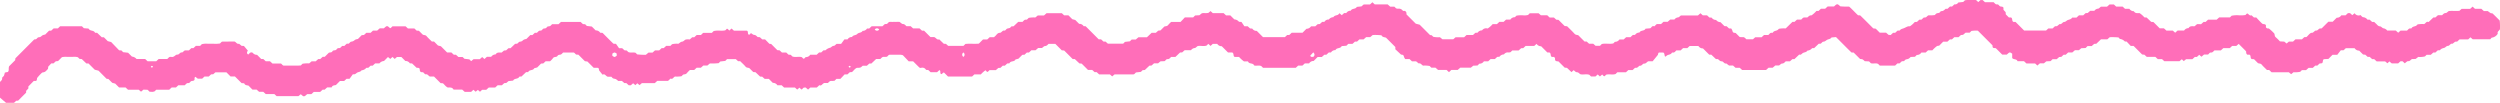 <svg xmlns="http://www.w3.org/2000/svg" xmlns:xlink="http://www.w3.org/1999/xlink" width="812" height="33.402" viewBox="0 0 812 33.402">
  <defs>
    <clipPath id="clip-path">
      <rect id="Rechteck_1143" data-name="Rechteck 1143" width="812" height="33.402" fill="#ff6eb9"/>
    </clipPath>
  </defs>
  <g id="Gruppe_747" data-name="Gruppe 747" transform="translate(0 0.001)">
    <g id="Gruppe_746" data-name="Gruppe 746" transform="translate(0 -0.001)" clip-path="url(#clip-path)">
      <path id="Pfad_4654" data-name="Pfad 4654" d="M811.905,6.67c-.779-.779-1.52-1.546-2.3-2.273-.138-.129-.455-.043-.643-.143a8.981,8.981,0,0,1-.929-.661h-1.269l-.827-.732h-2.066L803.1,2.15l-.782.72h-2.761l-.755.65c-1.267.1-2.443-.055-3.444.071-.418.288-.694.636-.976.641-.558.01-.828.354-1.188.708h-1.359l-.82.731h-.651l-1.574,1.5c-.739-.382-.921.5-1.468.65a9.559,9.559,0,0,0-2.08.1c-.084.084-.172.164-.25.252-.466.516-1.357.3-1.726,1-.033.062-.214.08-.318.065-.579-.089-.787.416-1.155.7H779.7l-.764.691-.789-.712h-2.784a1.908,1.908,0,0,0-1.18-.717c-.4-.038-.745-.611-1.132-.634-.714-.04-.962-.6-1.4-.945a6.907,6.907,0,0,1-.512-.506h-.688l-.795-.732h-.7a1.935,1.935,0,0,0-1.447-.8c-.287-.051-.518-.42-.823-.688a1.5,1.5,0,0,1-1.9-.6l-.757.629-.739-.662h-.681l-.775.723h-1.392a1.62,1.62,0,0,1-1.472.768l-1.3,1.3h-1.415l-2.182,2.172-.7.041-.836.673c-.8-.239-1.058.9-1.837.71-.666.3-1.025.937-1.559,1.382l-.715.04-.762.711h-2.1l-.789.732h-1.344l-.741.621-.765-.621-1.393-.07a16.87,16.87,0,0,0-1.352-1.329c-.427-.336-.312-.826-.482-1.216A14.074,14.074,0,0,0,736.9,9.235a.912.912,0,0,1-.927-.356V8.213c-.262-.538-.865-.252-1.2-.54-.359-.306-.68-.659-1.009-1s-.644-.689-.929-.995h-.759l-.784-.713c-.705.291-.929-.517-1.458-.6l-.51.51a9.675,9.675,0,0,1-2.083.1,8.731,8.731,0,0,0-2.417.135l-.543.544h-3.495l-.81.731h-2.791l-.793.732h-.657l-.813.732H713.6l-.8.675c-.751.033-1.516-.189-1.947.613a1.748,1.748,0,0,0-1.456.782h-2.115l-.786.716-.771-.7h-2.066l-.821-.732H701.48l-2.044-2.044-.729-.054-1.488-1.417-.711-.036a7.983,7.983,0,0,0-1.557-1.386c-.686-.021-1.443.169-1.873-.623a1.7,1.7,0,0,1-1.454-.775h-1.412l-.787-.731h-2.1l-.741-.691h-1.4l-.837.731h-1.965c-.384.274-.657.629-.939.635a1.653,1.653,0,0,0-1.195.7H678.9l-.814.714-.688.039-.762.711h-1.39l-.789.732h-1.41c-.33.564-.909.61-1.442.812-.391.149-.63.584-1.176.615s-.782.875-1.483.681l-.827.68-.667.031-.767.715h-1.386l-.74.679h-7.113l-2.8-2.8h-.654c-.671-.28-.183-1.158-.821-1.442h-.677l-1.013-1.013c-.015-.23-.03-.461-.047-.717l-.708-.761V2.514c-.264-.527-.855-.25-1.21-.526-.266-.207-.422-.607-.831-.557-.582.071-.785-.421-1.154-.707h-2.8l-.769-.709h-.677l-.76.664-.532-.532c-.1-.047-.2-.135-.3-.137-.947-.01-1.894-.013-2.841,0a4.5,4.5,0,0,0-.665.1l-.52.52-1.633.19a1.141,1.141,0,0,1-1.226.588l-.787.717h-.671l-.794.732h-.629a3.335,3.335,0,0,1-.846.671c-.311.107-.705,0-.921.35-.286.47-.833.29-1.21.51a2.859,2.859,0,0,0-.508.493,10.321,10.321,0,0,1-2.092.093,2.614,2.614,0,0,0-.532.415c-.258.34-.6.29-.977.3l-.767.707h-.676l-.765.713-.713.035a7.948,7.948,0,0,1-1.557,1.386c-.768-.015-.737.059-1.887.592-.506.234-1.108.246-1.426.783l-.741.048-.761.707h-.682l-.763.713-.685-.041-.815-.713h-2.056l-1.3-1.3-.808-.1c-1.341-1.341-2.749-2.764-4.185-4.158-.129-.125-.44-.063-.758-.1-.982-.887-1.892-1.963-2.915-2.824a22.866,22.866,0,0,1-2.855-.083c-.963-.89-1.017-.889-2.027.041h-2.066l-.817.732h-1.361l-.795.731h-.683a9.5,9.5,0,0,1-1.56,1.412,1.933,1.933,0,0,0-.66.117,4.918,4.918,0,0,0-.7.57c-.576.082-1.055-.109-1.478.163l-.539.54h-1.364l-.809.732H582.2L580,9.231a9.948,9.948,0,0,0-2.206.116c-.083.084-.17.166-.25.252-.472.5-1.356.3-1.725,1-.032.061-.216.073-.321.057-.583-.088-.779.432-1.148.709h-1.392l-.789.732H570.1l-.741.659h-2.149c-.36-.356-.628-.747-1.191-.685a5.38,5.38,0,0,1-.965-.053l-1.308-1.308c-.891-.1-.88-.108-1.123-.9a2.794,2.794,0,0,0-.342-.572h-.695l-.763-.713-.714-.037L558.816,7.2a1.826,1.826,0,0,1-1.432-.721,1.686,1.686,0,0,1-1.441-.752l-.741-.046-.759-.709h-1.39l-.739-.673-.819.715H545.98c-.386.274-.66.628-.941.634a1.659,1.659,0,0,0-1.194.7h-1.354l-.832.732H540.3l-.784.732h-1.389l-.826.764c-.729-.384-.919.488-1.313.61l-1.517.135c-.381.848-1.592.4-1.966,1.256a1.643,1.643,0,0,0-1.442.752l-.731.033-.766.715h-1.386l-.8.731H526a1.7,1.7,0,0,1-1.478.779l-.516.516c-1.241.306-2.543-.125-3.759.207l-.569.569h-1.435l-.741-.664h-1.36l-.795-.732h-.685l-2.03-2.03c-.4-.144-.855-.081-1.214-.478-.787-.871-1.648-1.674-2.42-2.446l-.788-.077L506.2,6.452l-.721-.059-.767-.7H503.33l-.786-.732h-2.07l-.741-.659h-2.857l-.558.558a4.808,4.808,0,0,1-1.7.113,9.068,9.068,0,0,0-2.078.113l-.51.51a1.678,1.678,0,0,0-1.476.776h-1.386l-.793.731h-1.388l-.784.732h-1.383a7.922,7.922,0,0,1-1.63,1.429,1.629,1.629,0,0,0-1.821.6,1.689,1.689,0,0,0-1.441.752l-.74.047-.76.709h-2.1l-.784.731h-2.773l-.741.647H468.5l-.811-.662a8.191,8.191,0,0,1-2.166-.133l-.5-.5-.548-.066-3.369-3.369-1.27-.332-3.014-3.014a2.351,2.351,0,0,0-.061-.685.739.739,0,0,0-.837-.436.4.4,0,0,1-.307-.1,1.54,1.54,0,0,0-1.53-.618,2.237,2.237,0,0,1-.651-.13l-.536-.536h-1.36l-.815-.732h-4.2l-.768-.7-.787.714h-2.038l-.745.632-1.5.152c-.387.839-1.6.389-1.967,1.255a1.6,1.6,0,0,0-1.45.763h-.706l-.759.685-.734-.639c-.2.2-.337.433-.539.52-.508.219-1.135.2-1.458.767a1.858,1.858,0,0,0-1.464.753,1.581,1.581,0,0,0-1.449.759h-.713l-.77.716-.682.03-.807.717h-1.371a1.774,1.774,0,0,1-1.481.787l-1.283,1.283h-3.507l-.792.731h-.677l-.745.7h-7.107l-2.03-2.029a1.64,1.64,0,0,1-1.46-.751l-.719-.045-.76-.709h-1.086l-.935-1.393c-.444-.056-.778,0-.874-.128a2.041,2.041,0,0,0-1.452-.707L399.6,4.994h-1.386l-.784-.731h-3.515l-.739-.666-.662.572c-.86.212-1.57-.033-2.186.164l-.767.619-1.392.071-.627.627h-2.7l-1.389,1.464H380.4a10.591,10.591,0,0,0-1,1.019c-.326.431-.806.357-1.21.482l-1.268,1.268-.725.072-.773.693h-1.365l-1.543,1.464h-2.758l-.863.731h-1.328l-.576.577-1.6.183-.578.578h-4.984l-.74-.67h-.663l-.794-.731h-.762l-4.25-4.253-.657-.029a1.6,1.6,0,0,0-1.46-.751l-1.258-1.258-.963-.252-1.257-1.258h-1.4l-.745-.695h-4.95l-.831.731h-2.013l-.808.666a8.545,8.545,0,0,0-2.163.127c-.168.168-.325.348-.508.5a.442.442,0,0,1-.313.085c-.572-.087-.806.379-1.172.7H330.73l-.769.731-.745.709-.719.045c-.168.168-.308.394-.509.488-.3.138-.664.127-.947.28s-.464.642-.811.587c-.711-.114-.9.722-1.486.726-.843.006-1.1.791-1.641,1.186a1.494,1.494,0,0,0-.225.245h-1.431l-.792.731H319.28l-1.348,1.348c-1.43.146-2.95-.058-4.372.109l-.613.613h-4.988l-.725-.644-.683-.03-1.5-1.432c-.763.278-.983-.53-1.659-.747h-1.182l-2.07-2.07h-.674l-.795-.731h-2.084l-.807-.732H294.41c-.362-.34-.62-.7-1.182-.712-.284,0-.562-.344-1.062-.68a7.05,7.05,0,0,0-1.131.005,9.457,9.457,0,0,0-1.065,0c-.454.031-.931-.134-1.353.134l-.51.51-.723.065-.77.7h-3.5l-.794.731h-.7a1.622,1.622,0,0,1-1.452.765c-.352.709-1.247.488-1.716,1s-1.36.3-1.713,1.006a1.582,1.582,0,0,0-1.449.759h-1.021L273.2,14.247h-1.456c-.366.27-.638.634-.917.64-.55.012-.786.471-1.177.616a3.016,3.016,0,0,0-1.47.774c-.1.123-.44.049-.7.067l-.763.7h-.677l-.784.732h-2.1a1.625,1.625,0,0,1-1.461.77c-.27.164-.364.567-.767.512l-.5-.5c-1.015-.27-2.086.138-3.058-.216l-.537-.538-.717-.045-.759-.709h-1.394l-.759-.709-.717-.044-2.009-2.009-.589-.07-1.395-1.434h-.925l-.763-.7-.719-.052c-.336-.3-.585-.664-1.144-.7-.358-.021-.7-.383-1.029-.584l-.546.546c-.775-.139-.144-1.083-.793-1.332h-4.194l-.772-.7-.739.658c-.192-.191-.352-.368-.531-.522-.057-.049-.163-.041-.247-.059l-.515.515a6.261,6.261,0,0,1-1.717.1,6.985,6.985,0,0,0-2.065.135l-.576.576c-.871,0-1.809,0-2.747.008-.094,0-.187.115-.279.176l-.515.515h-1.385l-.795.731h-.664l-.807.732a3.657,3.657,0,0,0-1.348.033c-.43.2-.648.633-1.2.685-.4.038-.755.435-1.13.672a6.476,6.476,0,0,0-2.07.147l-.533.533h-1.366l-.807.732h-.663l-.794.731H212.75l-.815.732h-1.318l-.849.712a24.268,24.268,0,0,1-2.813-.139l-.51-.51c-.776-.253-1.615.089-2.382-.25l-.5-.5-.721-.059-.767-.7h-1.013l-.988-1.4c-.449-.049-.759.014-.889-.111-1.19-1.146-2.348-2.325-3.482-3.462l-.759-.04a1.617,1.617,0,0,0-1.46-.751l-1.262-1.262-1.612-.191-.558-.558-.717-.044-.759-.709h-6.365l-.794.735h-2.087c-.192.193-.352.368-.528.525-.344.306-.925.02-1.216.5-.2.328-.543.357-.907.384-.474.034-.608.734-1.126.687-.579-.053-.795.406-1.162.705h-.667l-.787.732h-.692l-1.264,1.263a4.246,4.246,0,0,0-.642.159,1.549,1.549,0,0,0-.56.35,1.263,1.263,0,0,1-.922.373.957.957,0,0,0-.542.379c-.258.325-.592.318-.99.309l-1.5,1.433h-.663l-.77.7-.687.062-.767.65c-.749.035-1.514-.193-1.947.61a1.761,1.761,0,0,0-1.457.784h-1.4l-.787.714-.733-.65-.791.71h-2.028l-.77.624-.577-.577-1.609-.189-.576-.576h-1.372l-.8-.732H147.4l-.783-.731h-1.386l-2.025-2.025-.963-.252L140.99,13.5h-.71c-.585-.585-1.21-1.137-1.742-1.767-.35-.415-.839-.284-1.214-.478L136.056,9.99l-.717-.043-.761-.71h-2.1l-.739-.687h-4.27c-.189.189-.35.364-.528.52a.7.7,0,0,1-.248.081c-.953-.879-1-.879-2.008.048h-1.347l-.829.731h-1.36l-.783.732h-1.388l-.764.7-.719.053-1.256,1.256a2.62,2.62,0,0,0-.946.271,1.937,1.937,0,0,1-1.2.591c-.274.011-.534.406-.839.66h-.629l-.793.731h-.681c-.369.278-.565.785-1.149.709-.414-.053-.57.344-.833.553-.356.282-.941.013-1.212.5s-.844.248-1.2.49l-1.279,1.28H104.8l-.793.732h-.66l-.81.731h-1.324l-.8.676a9.721,9.721,0,0,0-2.156.109l-.547.548c-.3.017-.637.053-.979.055q-2.308.009-4.617,0c-.1,0-.2-.093-.294-.142l-.532-.532H88.5l-.806-.731H86.318l-.794-.732h-.673l-1.362-1.362a1.688,1.688,0,0,1-1.389-.641.717.717,0,0,0-.94.043c-.183.149-.338.332-.506.5-.855-.416-.147-1.263-.141-1.254l-1.289-1.53-.744-.034-.827-.681c-.7.191-.959-.533-1.456-.71-1.328,0-2.631,0-3.932.005a.979.979,0,0,0-.306.113l-.506.506a9.876,9.876,0,0,1-2.09.083c-.592.017-1.185-.019-1.775.009a5.52,5.52,0,0,0-2.055.145L65,14.9H63.618l-.791.731h-.679l-.783.732H60.026l-.852.691c-.7-.195-.957.7-1.48.674-.706-.042-.905.687-1.725.78-.209.035-.693-.185-1.1.121l-.535.535h-2.8l-.783.731H47.934l-.785-.731h-2.8a2.134,2.134,0,0,0-1.486-.775L41.6,17.131,40,16.947l-.568-.569-.738-.039-2.588-2.685L35,13.365l-1.27-1.27h-.675l-1.506-1.432c-.274-.023-.657.033-.708-.072-.411-.847-1.58-.42-2.012-1.232-.064-.12-.42-.094-.644-.118-.336-.036-.674-.057-.941-.079l-.634-.634c-2.292,0-4.651,0-7.01.008-.093,0-.186.115-.278.177l-.514.514H17.419l-.794.731h-.683l-1.266,1.266a3.876,3.876,0,0,0-.646.153,1.511,1.511,0,0,0-.558.355,1.262,1.262,0,0,1-.925.367.963.963,0,0,0-.539.386.932.932,0,0,1-.859.3L4.992,18.949c0,.035-.028.262-.063.6L2.982,21.5c-.341.791.1,1.442-.476,1.9-.5.055-.935.157-.963.252a5.05,5.05,0,0,1-.269.953c-.156.292-.607.445-.58.819.041.566-.348.825-.693,1.186v5.107l1.962,1.675c.515,0,1.332-.013,2.149.007a.8.8,0,0,0,.641-.175l.5-.5.632-.037,2.6-2.6v-.57l.731-.795v-.646l1.759-1.793h.718c.088-.087.217-.158.246-.258a4.84,4.84,0,0,0,.107-.676,13.909,13.909,0,0,1,1.661-1.789,2.981,2.981,0,0,0,.949-.269,6.9,6.9,0,0,0,.931-.929c.035-.315.061-.541.08-.715L16.65,20.6h.712l.767-.7.722-.061,1.267-1.267a5.626,5.626,0,0,1,1.72-.091c.591-.022,1.185-.028,1.775,0a4.186,4.186,0,0,1,1.695.115l.524.524.735.07,1.5,1.426h.681l2.02,2.02,1.235.322,2.617,2.631.582.06L36.46,26.9l.961.251,1.26,1.26h2.113l.784.732h3.488l.741.634.81-.67,1.346.061.618.617c.3.016.648.056.99.042a3.276,3.276,0,0,0,.642-.153l.527-.526h4.22l.789-.732H57.14l.784-.731h2.088c.366-.312.594-.759,1.169-.7.394.039.55-.376.826-.569.357-.25.942.007,1.188-.54.029-.312-.114-.7.272-.929l.779.608h1.421l.741-.691H67.8l.761-.707.688-.045.717-.623H73.54l1.339,1.338H76.3l2.168,2.164.847.064c.214.62.815.652,1.364.729l1.31,1.31h1.356l.819.731H85.52l.795.732h2.8l.739.674h7.077L97.7,30.6c.989.915,1.045.914,2.055-.018h1.36l.812-.732H104l.793-.731h.659l.811-.732h1.467c.211-.68.842-.654,1.372-.765l1.305-1.305h1.367l.8-.732h.966l1.083-1.479c.714.169.981-.26,1.37-.5.462-.28,1.123-.212,1.448-.779a2.063,2.063,0,0,0,1.483-.737c.1-.123.44-.051.7-.071l.765-.7h.676l.785-.732h1.386a2.047,2.047,0,0,1,1.481-.77l1.3-1.3.745.625.719-.652.721.657.722-.633h1.44l1.3,1.3a1.627,1.627,0,0,1,1.46.751l.716.04,1.49,1.418c.373.013.745-.071.985.326.049.537,0,1.16.883,1.107.506-.03.656.739,1.122.676.71-.1.9.7,1.414.735h1.242l2.128,2.125.768.059c.525.452.9,1.074,1.564,1.368.689.017,1.44-.143,1.884.676h2.8l.817.732h2.1l.739-.671.719.635.717-.59c.342.169.407.626.83.5l.538-.538h1.364l.81-.732h2.082l.793-.731H163l.771-.695.686-.066.71-.6,1.5-.159c.389-.835,1.579-.4,1.99-1.244.051-.105.434-.05.709-.073l1.5-1.432h.684c.36-.9,1.587-.427,1.972-1.27l.961-.251,1.256-1.256.719-.053.764-.7h1.437a6.558,6.558,0,0,0,.952-1.011c.361-.581,1.147-.2,1.478-.745.288-.472.839-.276,1.21-.508a4.273,4.273,0,0,0,.594-.582c1.083,0,2.256,0,3.429.007.1,0,.191.1.287.157l.5.5.756.049,2.117,2.11.807.1,2.047,2.047h1.012c.585,0,.591,0,.766.865.022.106.071.207.008.028l1.081,1.336c.807-.425,1,.447,1.677.658h1.185c.212.213.352.439.554.534.3.138.66.132.947.279a4.072,4.072,0,0,1,.713.563h1.229l.766.68.685.031.753.7h.684l.739-.659.745.617.612-.611.745.6.741-.644h4.2l.794-.731h3.507l.836-.759c.731.376.912-.514,1.462-.654a9.273,9.273,0,0,0,2.079-.1l.514-.514c.4-.145.886-.049,1.212-.482a10.5,10.5,0,0,1,1-1.023h1.393l.795-.732h1.364l.814-.731h1.32l.8-.67a20.674,20.674,0,0,0,2.845-.09l.547-.546,1.609-.188.576-.576h2.852l.739.676h.692c.582.582,1.205,1.134,1.738,1.763.349.412.829.307,1.213.478L244.66,23.4l.727.053,1.489,1.418.685.035.811.715h1.35l1.3,1.3a1.654,1.654,0,0,1,1.475.773h1.389l.785.731h3.521l.737.672.745-.628.544.544q.251.118.5-.256c.228-.337.574-.348.98-.326l.763.671.743-.679h2.1l.827-.764c.729.383.918-.49,1.6-.7h1.192c.356-.382.646-.737,1.2-.676a4.98,4.98,0,0,0,.947-.061l.6-.6h1.276l1.388-1.464h.913l.767-.7.721-.057c.525-.452.9-1.076,1.565-1.366,1.183-.017,1.183-.017,1.9-.676h1.356l.816-.732h.654l1.542-1.464h1.376c.362-.34.616-.753,1.184-.691a5.621,5.621,0,0,0,.975-.047l.548-.548a1.107,1.107,0,0,1,.312-.1c1.184-.007,2.368-.011,3.551,0a4.064,4.064,0,0,1,.743.16l1.885,1.977h1.439c.682.682,1.348,1.355,2.027,2.017.07.068.2.07.461.15a1.349,1.349,0,0,1,1.706.608l.723.058.767.7h2.1l.743-.679c.623.239-.011,1.184.681,1.306.366-.115.428-.564.841-.5l1.278,1.278h7.822l.739-.683h2.105a8.646,8.646,0,0,1,1.506-1.342c.264.16.358.563.76.508l.546-.547h2.054l.817-.712.689-.043.759-.709h.684l.759-.709.717-.044c.348-.9,1.6-.388,1.966-1.256l.96-.249,1.258-1.258.714-.038.763-.713h.677l.792-.731h1.344l.847-.732h1.238c.4-.276.674-.626.955-.632.556-.01.83-.35,1.19-.706h2.206l2.091,2.087.771.063,2.774,2.775h.677L350.6,20.6l.733.067,2.039,2.039h1.366l.806.732h.666l.795.731H360.5l.741.644.783-.657c2.08,0,4.093,0,6.105,0a1.008,1.008,0,0,0,.309-.106l.518-.518,1.61-.189.548-.548.731-.059,1.489-1.416.683-.031.807-.717h1.31l.787-.654,1.374-.061c.354-.292.525-.691.913-.657.572.053.81-.375,1.175-.7h1.38l1.517-1.444.686-.037.813-.715h2.063a1.66,1.66,0,0,1,1.194-.7c.282-.006.556-.36.927-.624.9-.238,1.967.171,2.937-.183l.556-.556.737.672.723-.674h1.436a1.654,1.654,0,0,0,1.475.773l2.029,2.029H400.2c.7.275.211,1.154.824,1.442h1.407a10.125,10.125,0,0,0,1.625,1.464h1.289c.35.969,1.65.378,1.983,1.3.775.26,1.625-.177,2.382.251l.518.517h10.652l.753-.7h1.385l.8-.732H425.2a1.7,1.7,0,0,1,1.478-.779l1.292-1.291h1.36l.815-.732h.652l.795-.732h.706a1.6,1.6,0,0,1,1.45-.762c.369-.867,1.559-.428,1.989-1.244.062-.119.421-.09.645-.114.336-.036.673-.058.935-.08l.6-.6h1.366l.807-.731h.664l.795-.732h1.362l.815-.731h1.319l.814-.683a19.945,19.945,0,0,1,2.846.093c.307.644.957.581,1.469.773l3.033,3.032V16l1.853,1.728c.777.089.765.092,1.011.883a2.776,2.776,0,0,0,.343.571h1.406l.784.732h1.339l.851.691c.7-.19.953.546,1.448.708a8.09,8.09,0,0,1,2.114.125l.545.545h1.344l.839.732h2.773l.771.719.771-.719h2.062l.839-.731h3.423l.791-.645,1.394-.068.588-.588a1.629,1.629,0,0,0,1.473-.77h1.393l.783-.731h1.389l.763-.7.742-.053a1.709,1.709,0,0,1,1.441-.752,1.5,1.5,0,0,1,1.52-.63,2.284,2.284,0,0,0,.654-.123l.539-.54h2.065l.808-.718.682-.03.769-.715h2.8l.763-.679a1.7,1.7,0,0,0,1.479.781l2.024,2.024h.66c.664.28.176,1.158.821,1.442h.673a1.593,1.593,0,0,1,.254.264.561.561,0,0,1,.086.316c-.081.885.578.821,1.122.883l2.019,2.02.735.065,1.464,1.385.74-.644c.359.348.626.7,1.185.707.282,0,.56.35.952.619.875.242,1.945-.157,2.929.188l.554.554h1.431l.724-.664.724.655.725-.624c.3.191.4.584.8.544l.5-.5c1.016-.276,2.086.129,3.061-.219l.558-.558h2.8l.791-.731h1.389l.763-.712.669-.036.833-.676c.7.195.957-.7,1.48-.674.706.041.905-.686,1.432-.747h1.325l1.709-2.1c.155-.751.184-.752.751-.747.349,0,.7,0,.976,0a.771.771,0,0,1,.393.624c.14.795.223.858.669.445.512-.474,1.371-.282,1.738-.985.034-.065.211-.093.312-.078.575.088.8-.392,1.166-.7h1.38l.784-.732h1.388l.739-.682h2.86a1.679,1.679,0,0,0,1.477.776l2.026,2.026h.675l1.506,1.432c.274.022.558-.037.721.076.368.254.594.666,1.161.659s.782.882,1.482.689l.9.677h1.289l.814.732h1.366l.773.712h7.786l.808-.731h1.326l.865-.732h1.212c.42-.282.7-.622.982-.626.562-.008.819-.373,1.182-.713h1.366l.807-.731h.666l1.555-1.488c.578.256.8-.272,1.192-.491.476-.267,1.128-.205,1.452-.775a2.082,2.082,0,0,0,1.484-.737c.1-.123.439-.053.712-.074l1.488-1.417.666-.03c.292-.241.552-.633.827-.644.534-.021.807-.354,1.2-.586.466-.276,1.12-.219,1.448-.781l1.472-.131L598.29,14c1,1,2,2.021,3.028,3,.129.122.448.043.737.06l2.119,2.109a2.56,2.56,0,0,1,.8.12,4.739,4.739,0,0,1,.7.586l1.393.069.587.588c.775.27,1.624-.174,2.382.25l.52.52h4.975l.747-.7h.677l.764-.7.719-.053c.167-.167.307-.394.509-.488.3-.138.662-.129.947-.28a3.837,3.837,0,0,0,.7-.578l1.393-.071.594-.593a1.6,1.6,0,0,0,1.471-.766h1.386l.793-.732h1.4a9.82,9.82,0,0,1,1.556-1.414l.669-.1,1.288-1.289h1.361l.813-.732h.656l.793-.731h1.371l.771-.7.686-.063.833-.7h1.326l.559-.56a8.87,8.87,0,0,1,2.085-.091h.007l4.758,4.759c.045.859.051.866,1.065.921l2.092,2.089h1.492c.939-.865.939-.865,1.749-.291v1.4c.43.6,1.434.2,1.731,1.038h2.1l.789.732H661l.741.676.816-.715h1.3l.789-.648,1.393-.065.625-.625h1.345l.815-.713.688-.04.761-.71h.681l.787-.732h1.349l.842-.731h1.29l.792-.644,1.392-.069.626-.626h1.351l.81-.716.685-.034,1.519-1.446h2.06l.8-.69a22.831,22.831,0,0,1,2.833.079c.187.188.328.446.528.5a2.488,2.488,0,0,1,1.478.755c.1.125.434.063.632.084l1.344,1.431H693l2.77,2.77.724.069.772.7h2.789l.793.731h1.37l.74.668H707.9l.769-.628.611.611.769-.632h2.04l.8-.732h.667l.752-.685.717.622.852-.712h1.3c.33-.274.5-.674.887-.641.571.049.814-.368,1.178-.7h2.081l.8-.731h2.1l.785-.732h1.356l.763-.654c.789.79,1.545,1.542,2.294,2.3a1.186,1.186,0,0,1,.156.294.905.905,0,0,0,.358.917h.7c.6.289.111,1.17.775,1.423l.694.039,1.268,1.268c.374.2.865.062,1.214.478.53.632,1.153,1.187,1.73,1.768h.708l.788.731h5.607l.741.622.785-.638a7.974,7.974,0,0,0,2.168-.138l.541-.541h1.351l.827-.731h1.36l.784-.732h.677l.765-.7c.919-.052.913-.06,1.025-.638.143-.741.162-.756.841-.786.343-.015.685-.036.985-.052L757.6,17.8h1.545l1.143-1.464h.888l.74-.674h2.865a1.71,1.71,0,0,0,1.478.779L767.52,17.7l.724.069.771.7h.658l.794.732h.659l.811.731h2.743l.769.628.612-.612.769.633h2.1l.74-.674h.686l.727.666a5.86,5.86,0,0,1,.815-.658c.182-.1.48,0,.665-.1.3-.16.532-.426.814-.618.081-.055.231,0,.349-.009.341-.019.682-.043.9-.057l.823-.642a6.8,6.8,0,0,0,2.182-.166l.529-.528h1.373l.8-.732h.676l.765-.714.733-.035c.326-.523.872-.617,1.43-.791.388-.121.614-.606,1.169-.622s.782-.879,1.482-.685l.842-.668.667-.044.761-.707h2.808l.741-.676.723.634h5.7c.209-.209.358-.494.547-.524a2.64,2.64,0,0,0,1.9-1.3c-.266-.734.56-.945.711-1.486a19.465,19.465,0,0,0-.083-2.767M49.46,21.907c-.158.079-.324.005-.461-.243-.015-.028.135-.169.227-.226.149-.093.322-.009.458.24.015.028-.145.151-.224.23M200.308,18.1c-.694.517-.7.516-1.421.017v-.693c.7-.484.7-.484,1.421-.018Zm75.544,3.8c-.092-.058-.242-.2-.227-.227.136-.248.31-.333.458-.24a1.518,1.518,0,0,1,.239.233c-.158.236-.322.326-.471.233m8.284-12.31a.854.854,0,0,1,1.424,0,.855.855,0,0,1-1.424,0m28.774,8.881a.853.853,0,0,1,0-1.424.853.853,0,0,1,0,1.424m113.658,0c-.316-.045-.691.137-.927-.231-.1-.157,0-.3.22-.488a8.887,8.887,0,0,0,.676-.745c.55.532.552,1,.03,1.464M642.423,9.957c.085.007.155.076,0,0" transform="translate(0 0)" fill="#ff6eb9"/>
    </g>
  </g>
</svg>
